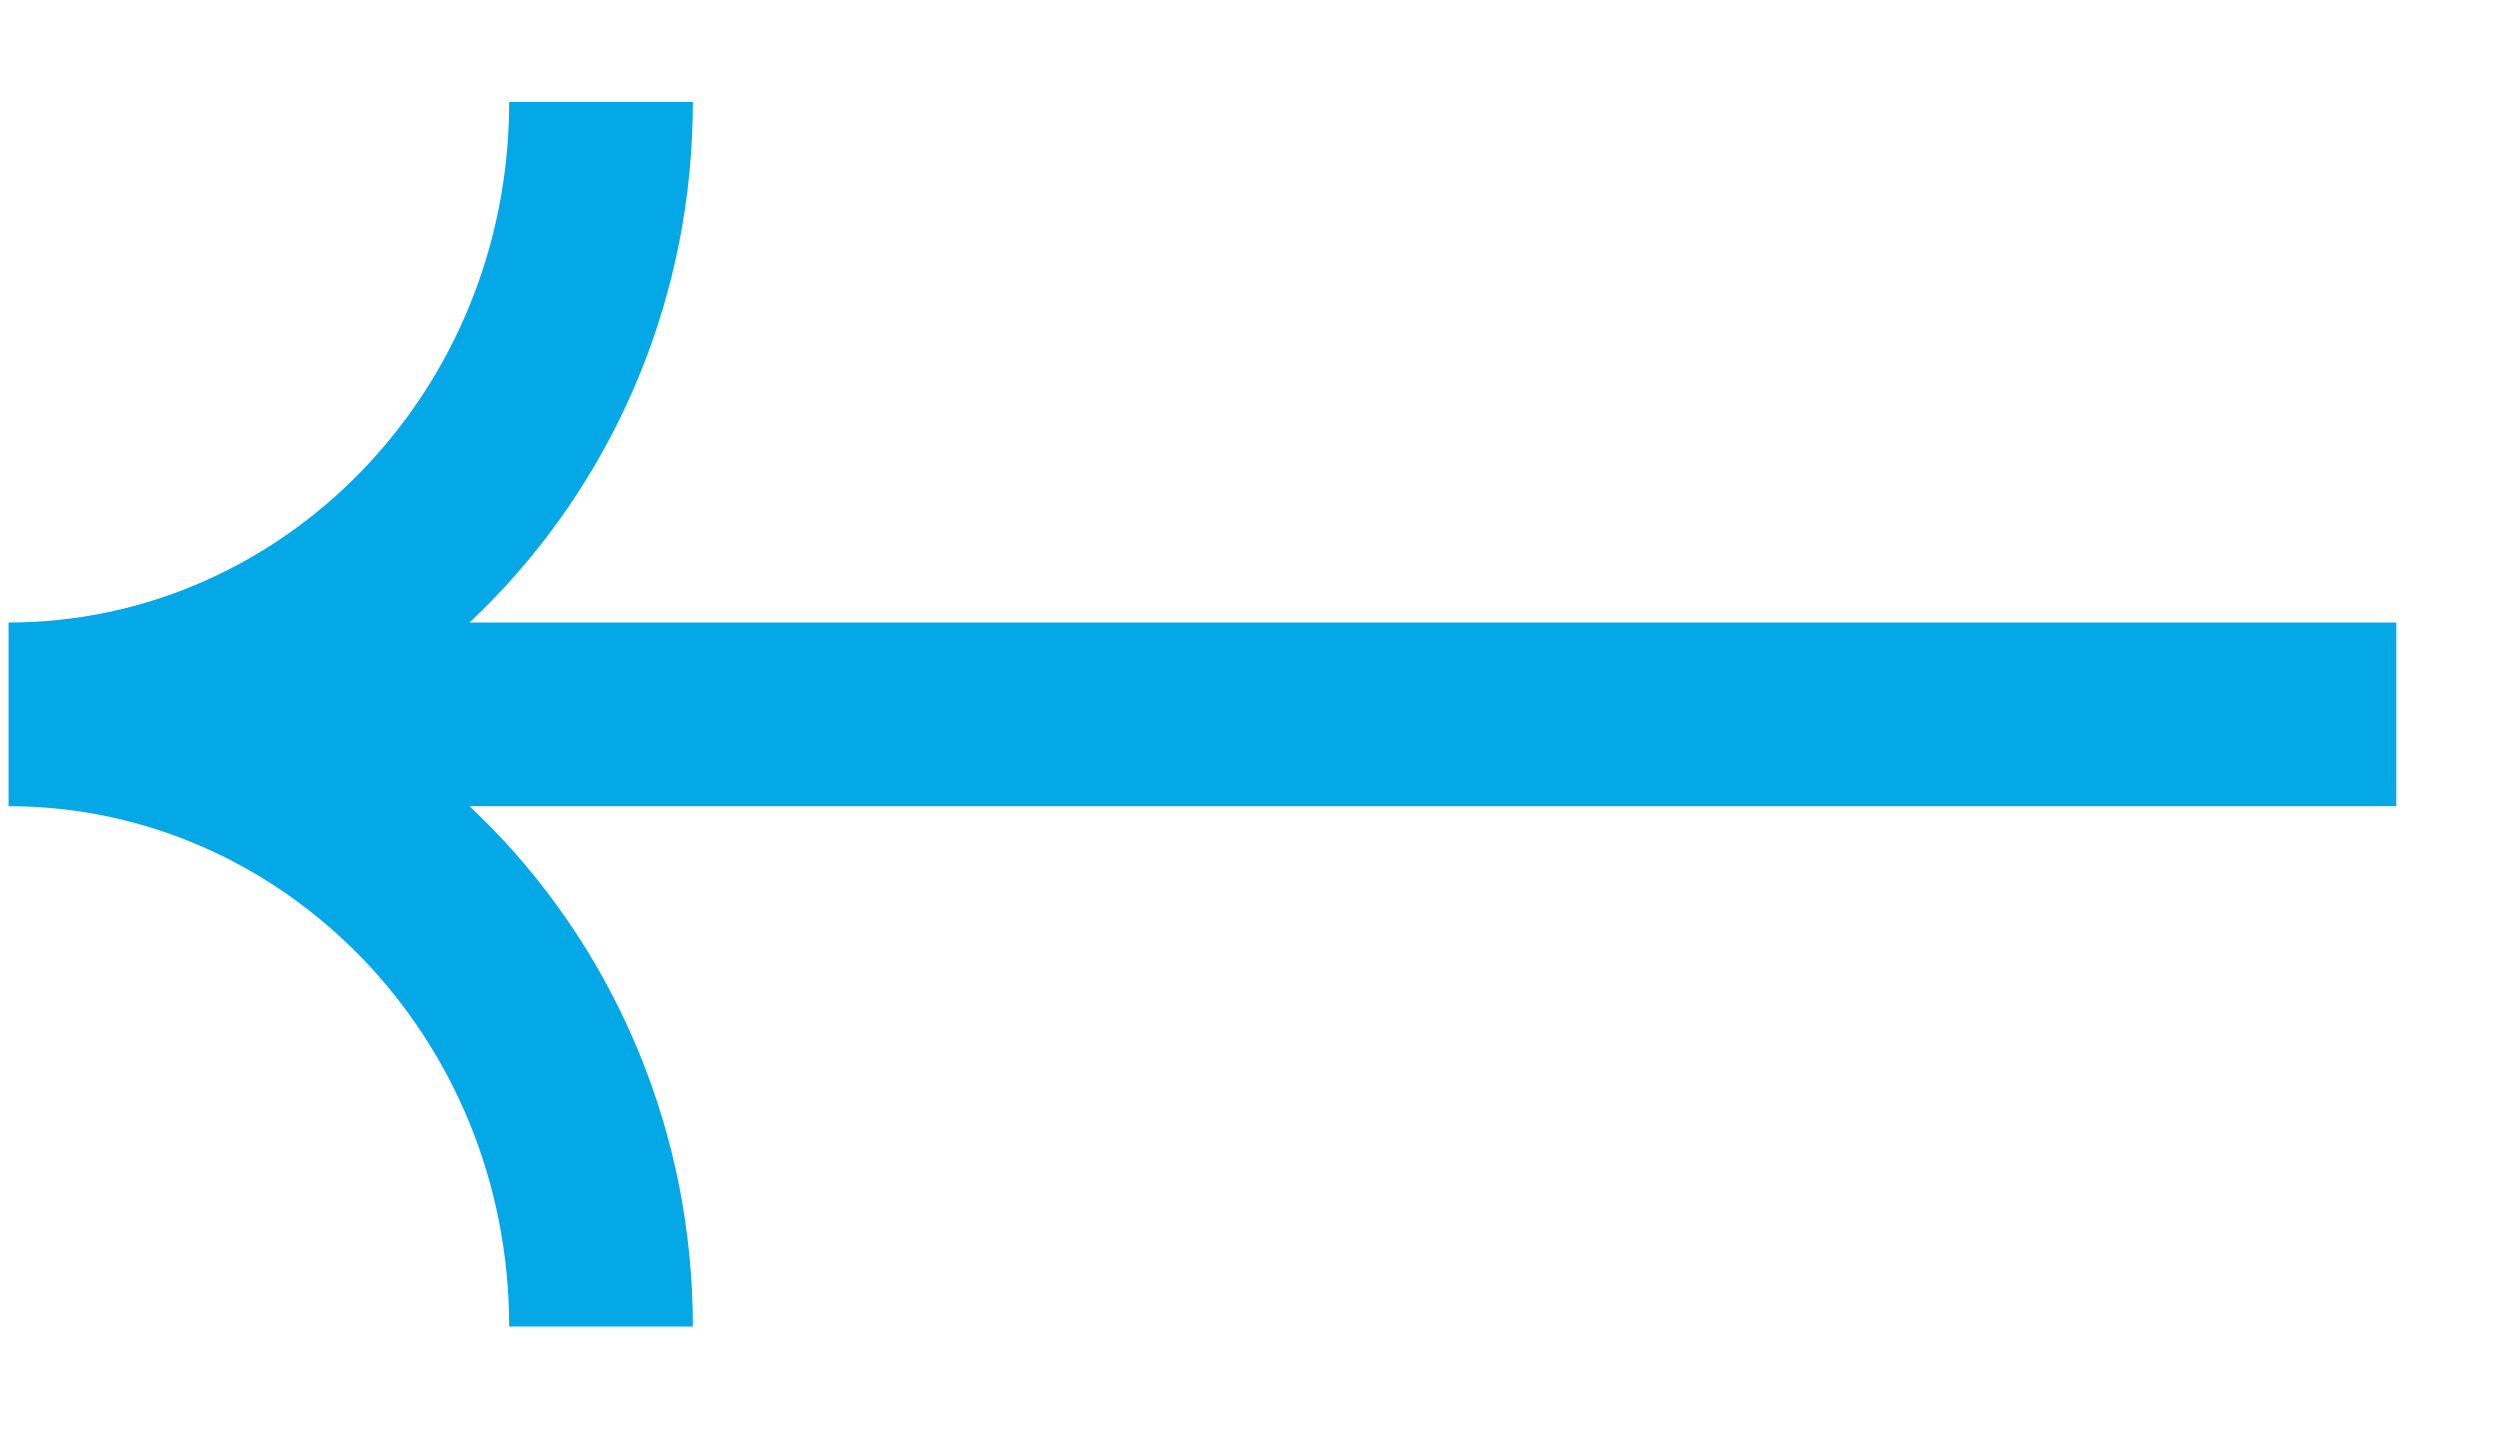 <svg width="21" height="12" viewBox="0 0 21 12" fill="none" xmlns="http://www.w3.org/2000/svg">
<path d="M19.357 5.229L20.129 5.229L20.129 6.772H19.357L19.357 5.229ZM19.357 6L19.357 6.772L1.357 6.772V6V5.229L19.357 5.229L19.357 6ZM5.049 0.857L5.82 0.857C5.82 4.1 3.27 6.772 0.072 6.772V6V5.229C2.371 5.229 4.277 3.296 4.277 0.857L5.049 0.857ZM0.072 6V5.229C3.27 5.229 5.82 7.901 5.82 11.143H5.049H4.277C4.277 8.705 2.371 6.772 0.072 6.772V6Z" fill="#05A8E7"/>
</svg>

